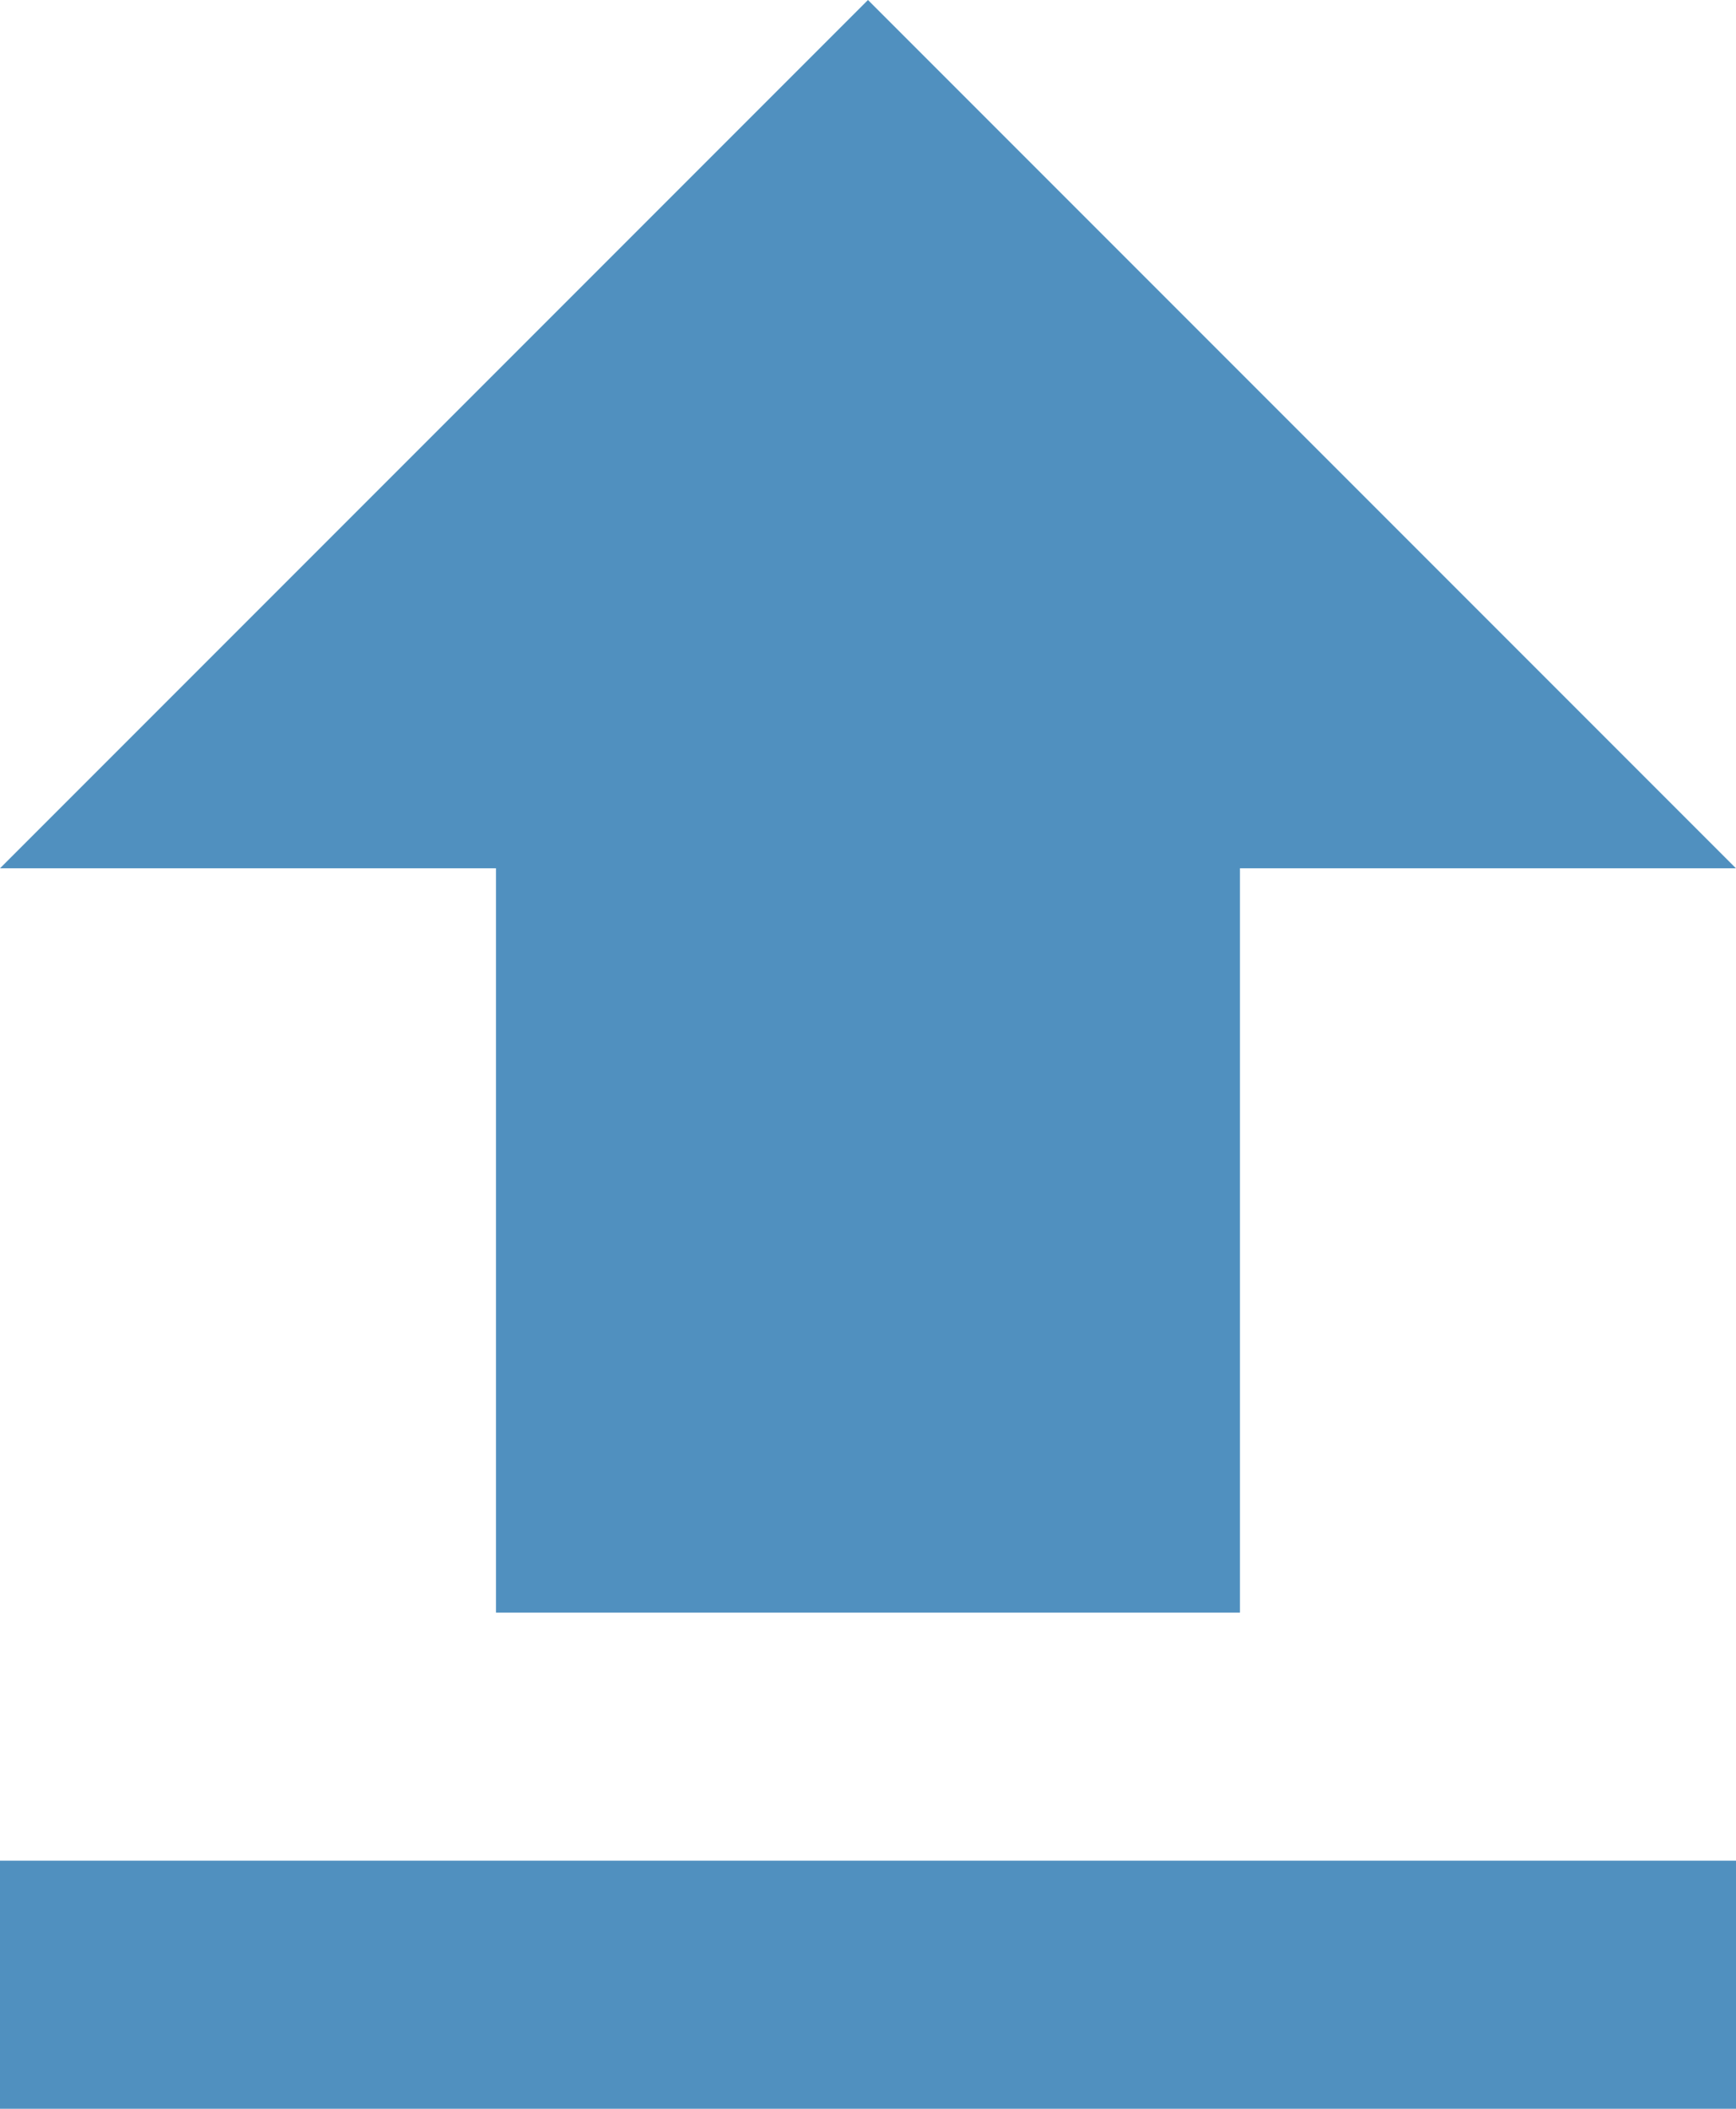 <svg xmlns="http://www.w3.org/2000/svg" width="27.931" height="33.916" viewBox="0 0 27.931 33.916">
  <path id="Icon_material-file-upload" data-name="Icon material-file-upload" d="M15.48,30.436H27.45V18.465h7.98L21.465,4.5,7.5,18.465h7.98ZM7.5,34.426H35.431v3.99H7.5Z" transform="translate(-7.5 -4.5)" fill="#5090bf"/>
</svg>

